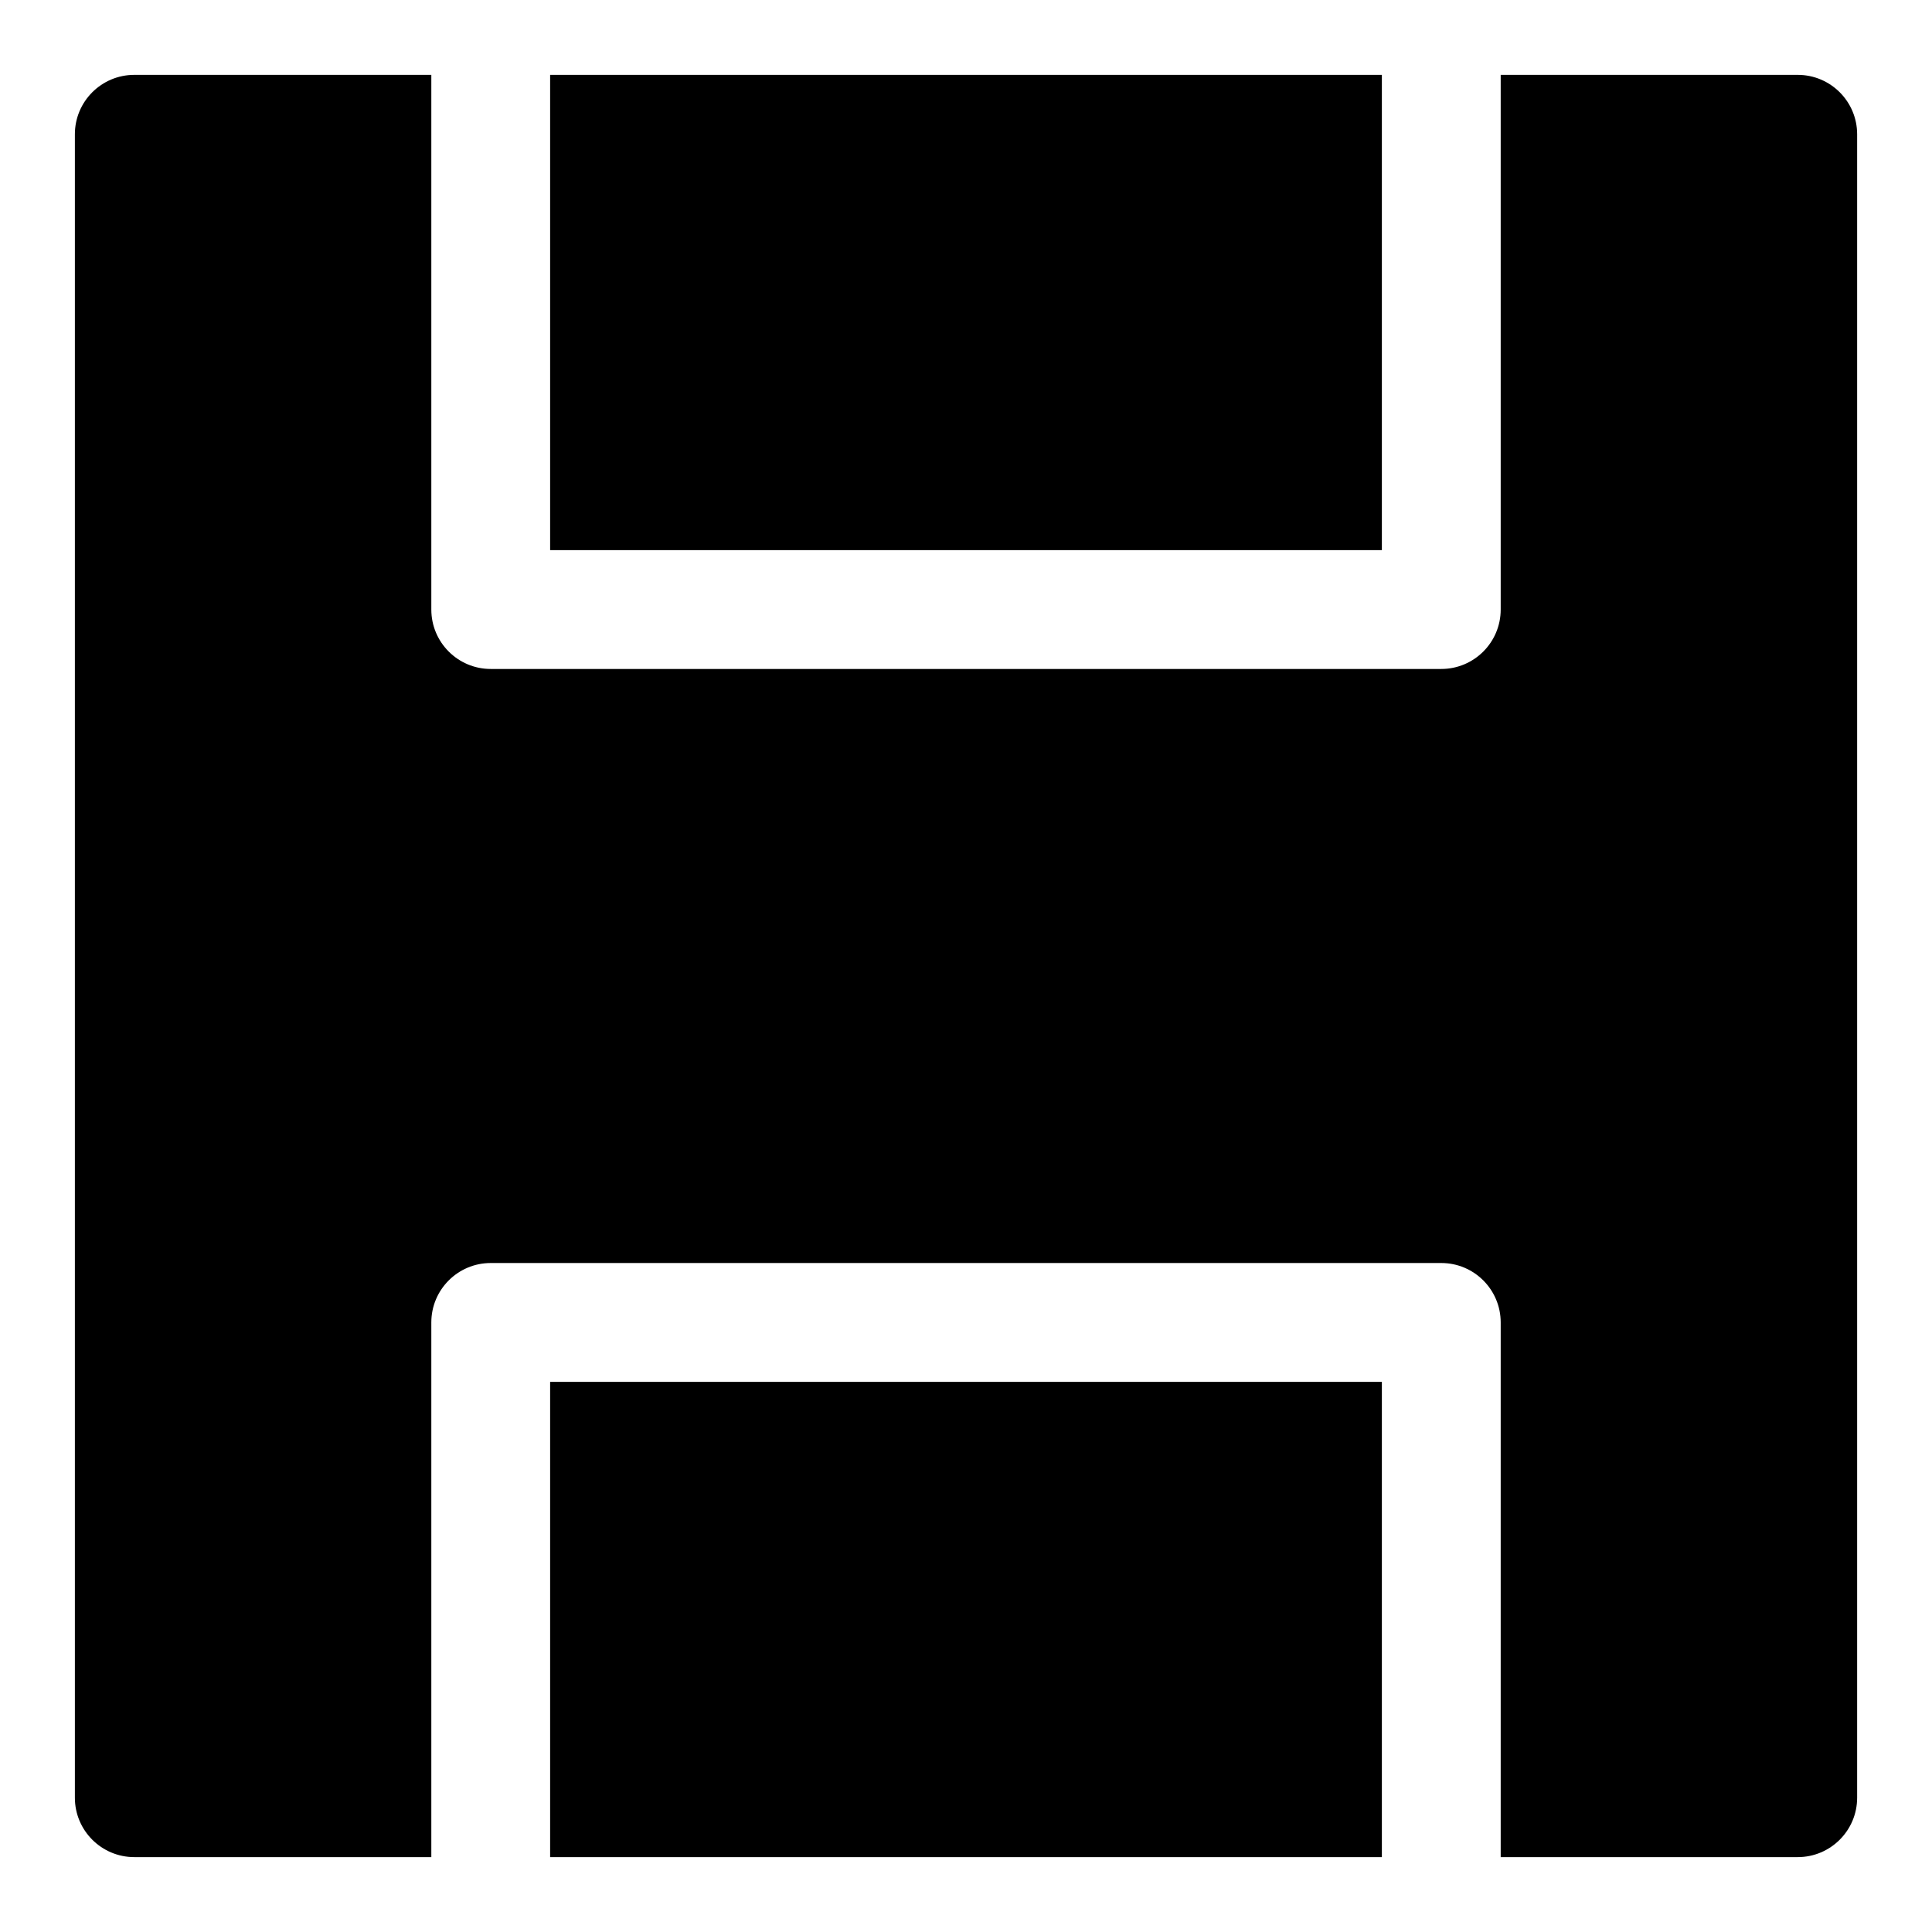 <?xml version="1.0" encoding="UTF-8"?>
<!-- Uploaded to: ICON Repo, www.iconrepo.com, Generator: ICON Repo Mixer Tools -->
<svg fill="#000000" width="800px" height="800px" version="1.1" viewBox="144 144 512 512" xmlns="http://www.w3.org/2000/svg">
 <g fill-rule="evenodd">
  <path d="m541.7 163.84v141.7c0 8.691-7.055 15.742-15.742 15.742h-251.91c-8.691 0-15.742-7.055-15.742-15.742v-141.7h-78.719c-8.691 0-15.742 7.055-15.742 15.742v440.83c0 8.691 7.055 15.742 15.742 15.742h78.719v-141.7c0-8.691 7.055-15.742 15.742-15.742h251.91c8.691 0 15.742 7.055 15.742 15.742v141.7h78.719c8.691 0 15.742-7.055 15.742-15.742v-440.83c0-8.691-7.055-15.742-15.742-15.742z"/>
  <path d="m510.21 636.16h-220.42v-125.95h220.42z"/>
  <path d="m510.21 163.84v125.95h-220.42v-125.95z"/>
 </g>
</svg>
